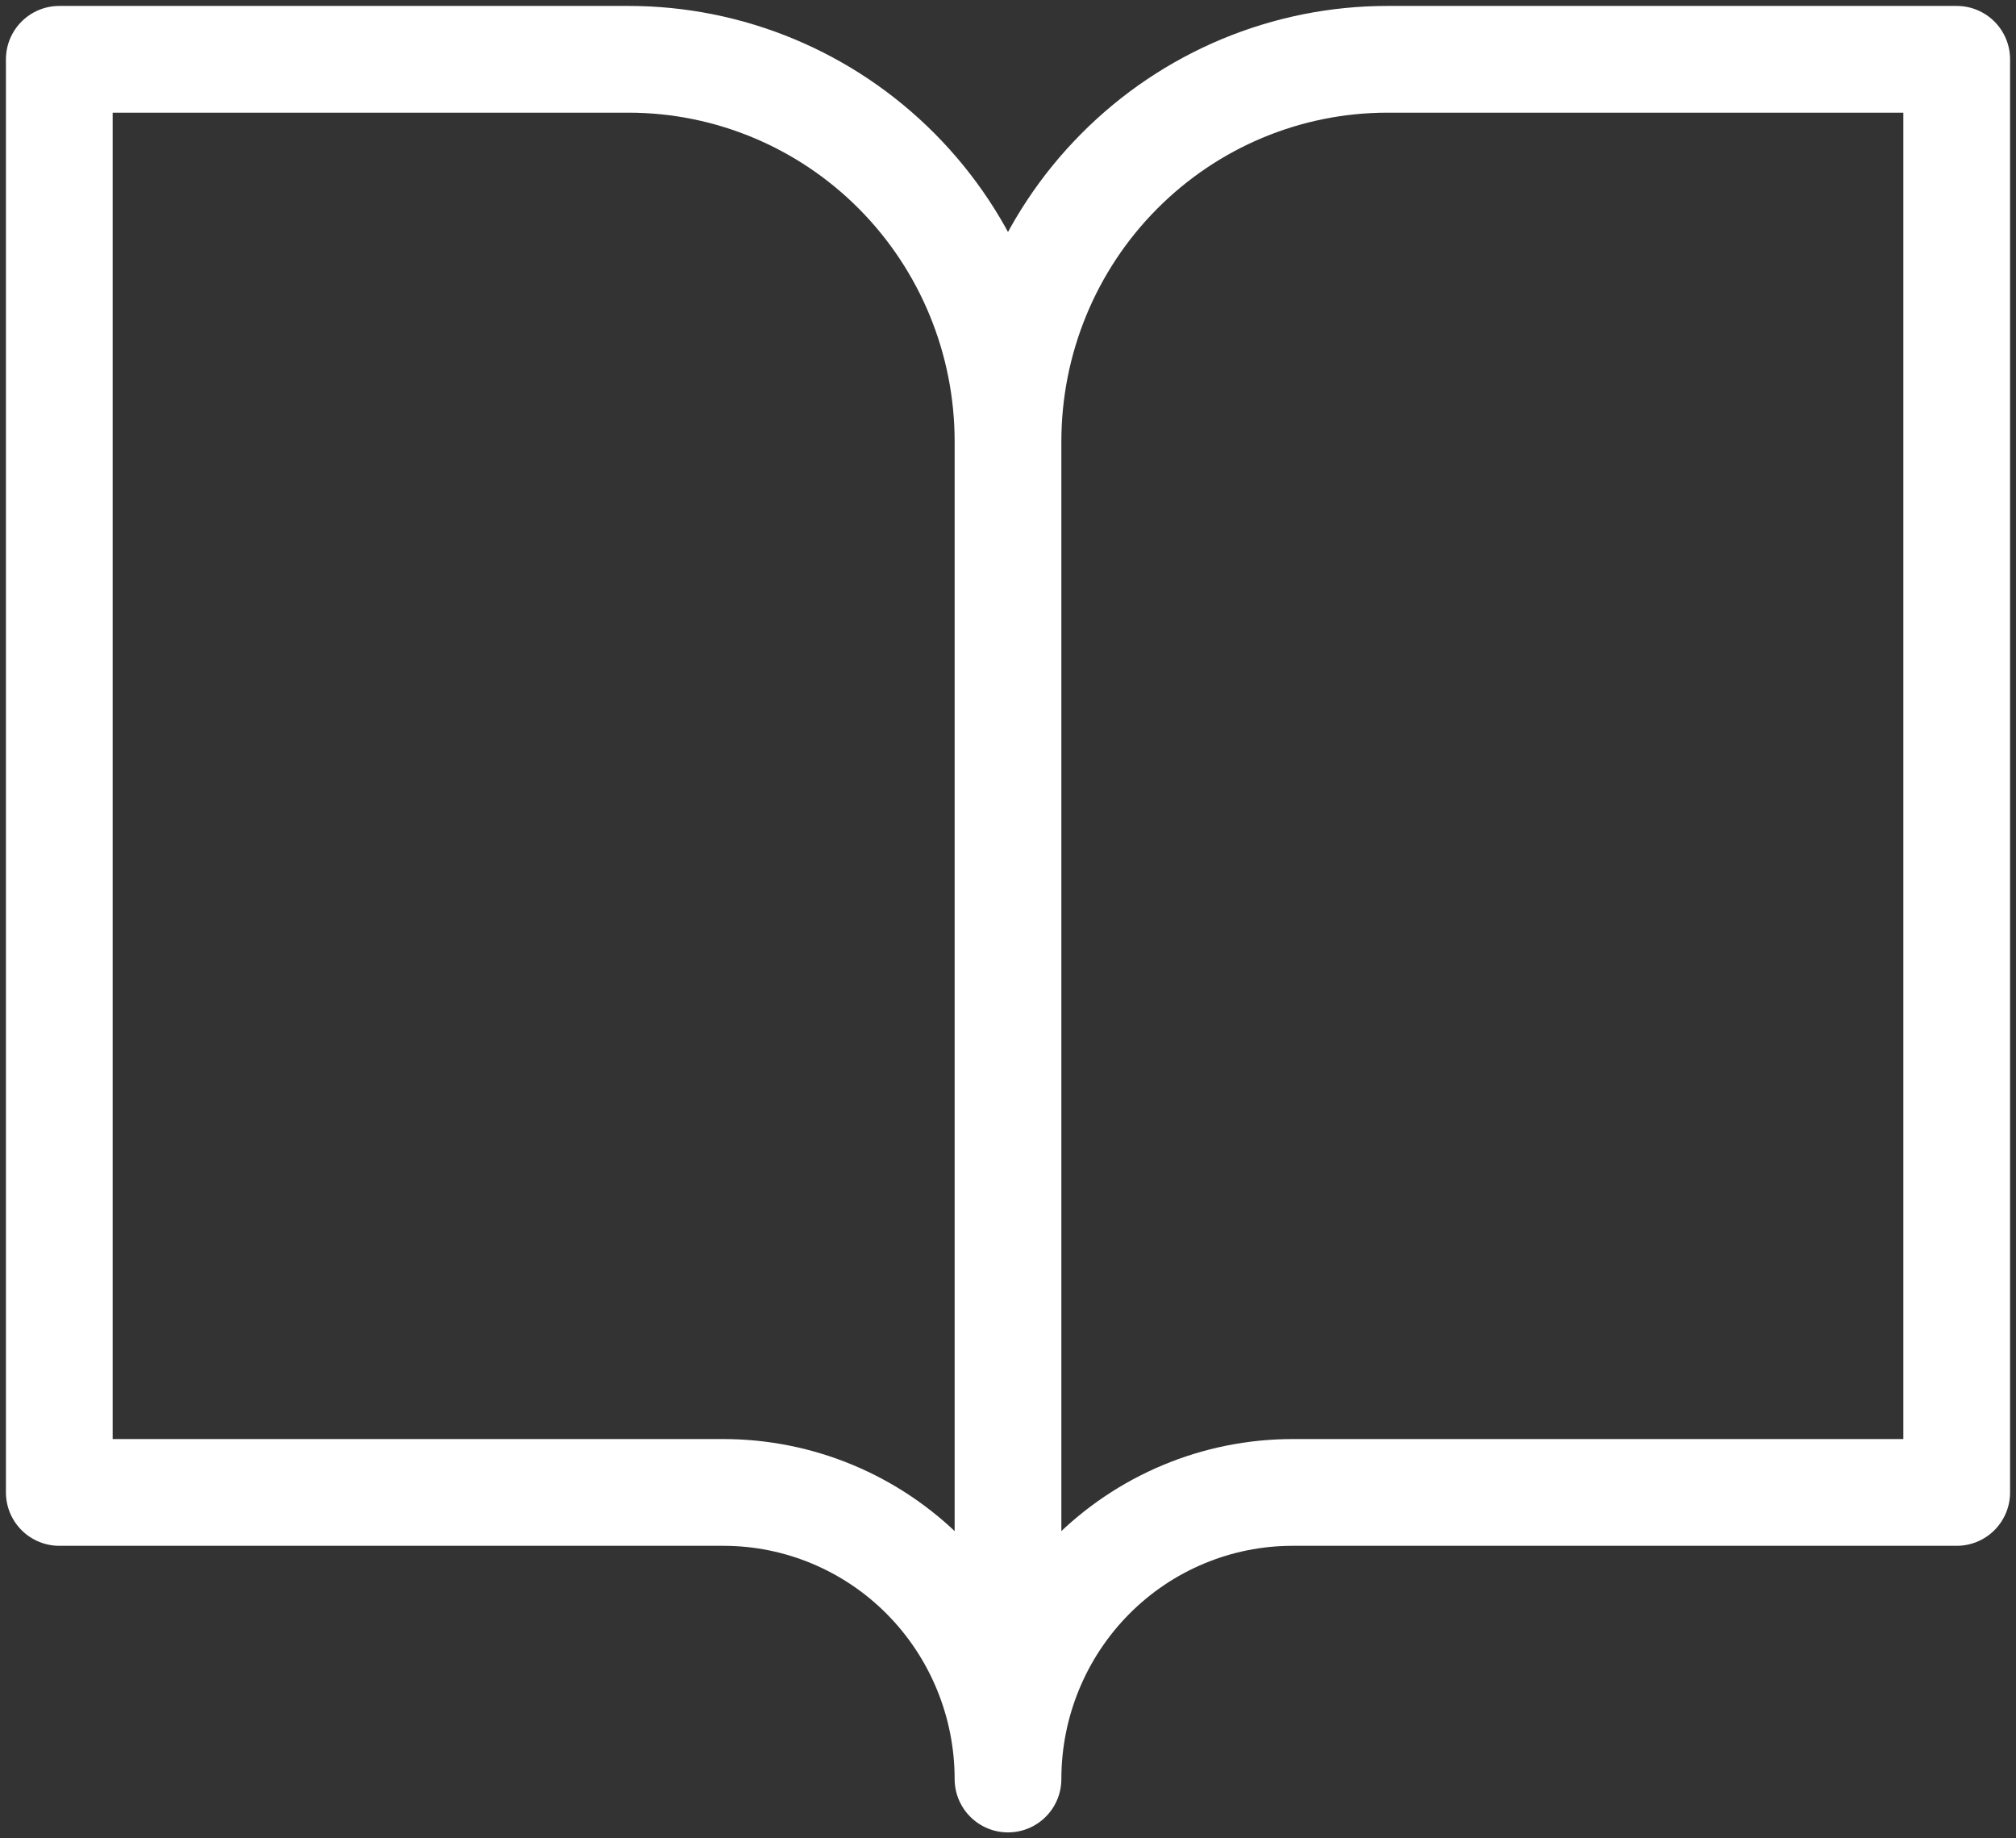 <svg width="34" height="31" viewBox="0 0 34 31" fill="none" xmlns="http://www.w3.org/2000/svg">
<rect x="0" y="0" width="34" height="31" fill="#333333" stroke="none"/>
<path d="M17 7.444C17 5.735 16.326 4.096 15.126 2.888C13.925 1.679 12.297 1 10.6 1H1V25.167H12.2C13.473 25.167 14.694 25.676 15.594 26.582C16.494 27.489 17 28.718 17 30M17 7.444V30M17 7.444C17 5.735 17.674 4.096 18.875 2.888C20.075 1.679 21.703 1 23.4 1H33V25.167H21.8C20.527 25.167 19.306 25.676 18.406 26.582C17.506 27.489 17 28.718 17 30" stroke="white" stroke-width="1.8" stroke-linecap="round" stroke-linejoin="round"/>
</svg>
